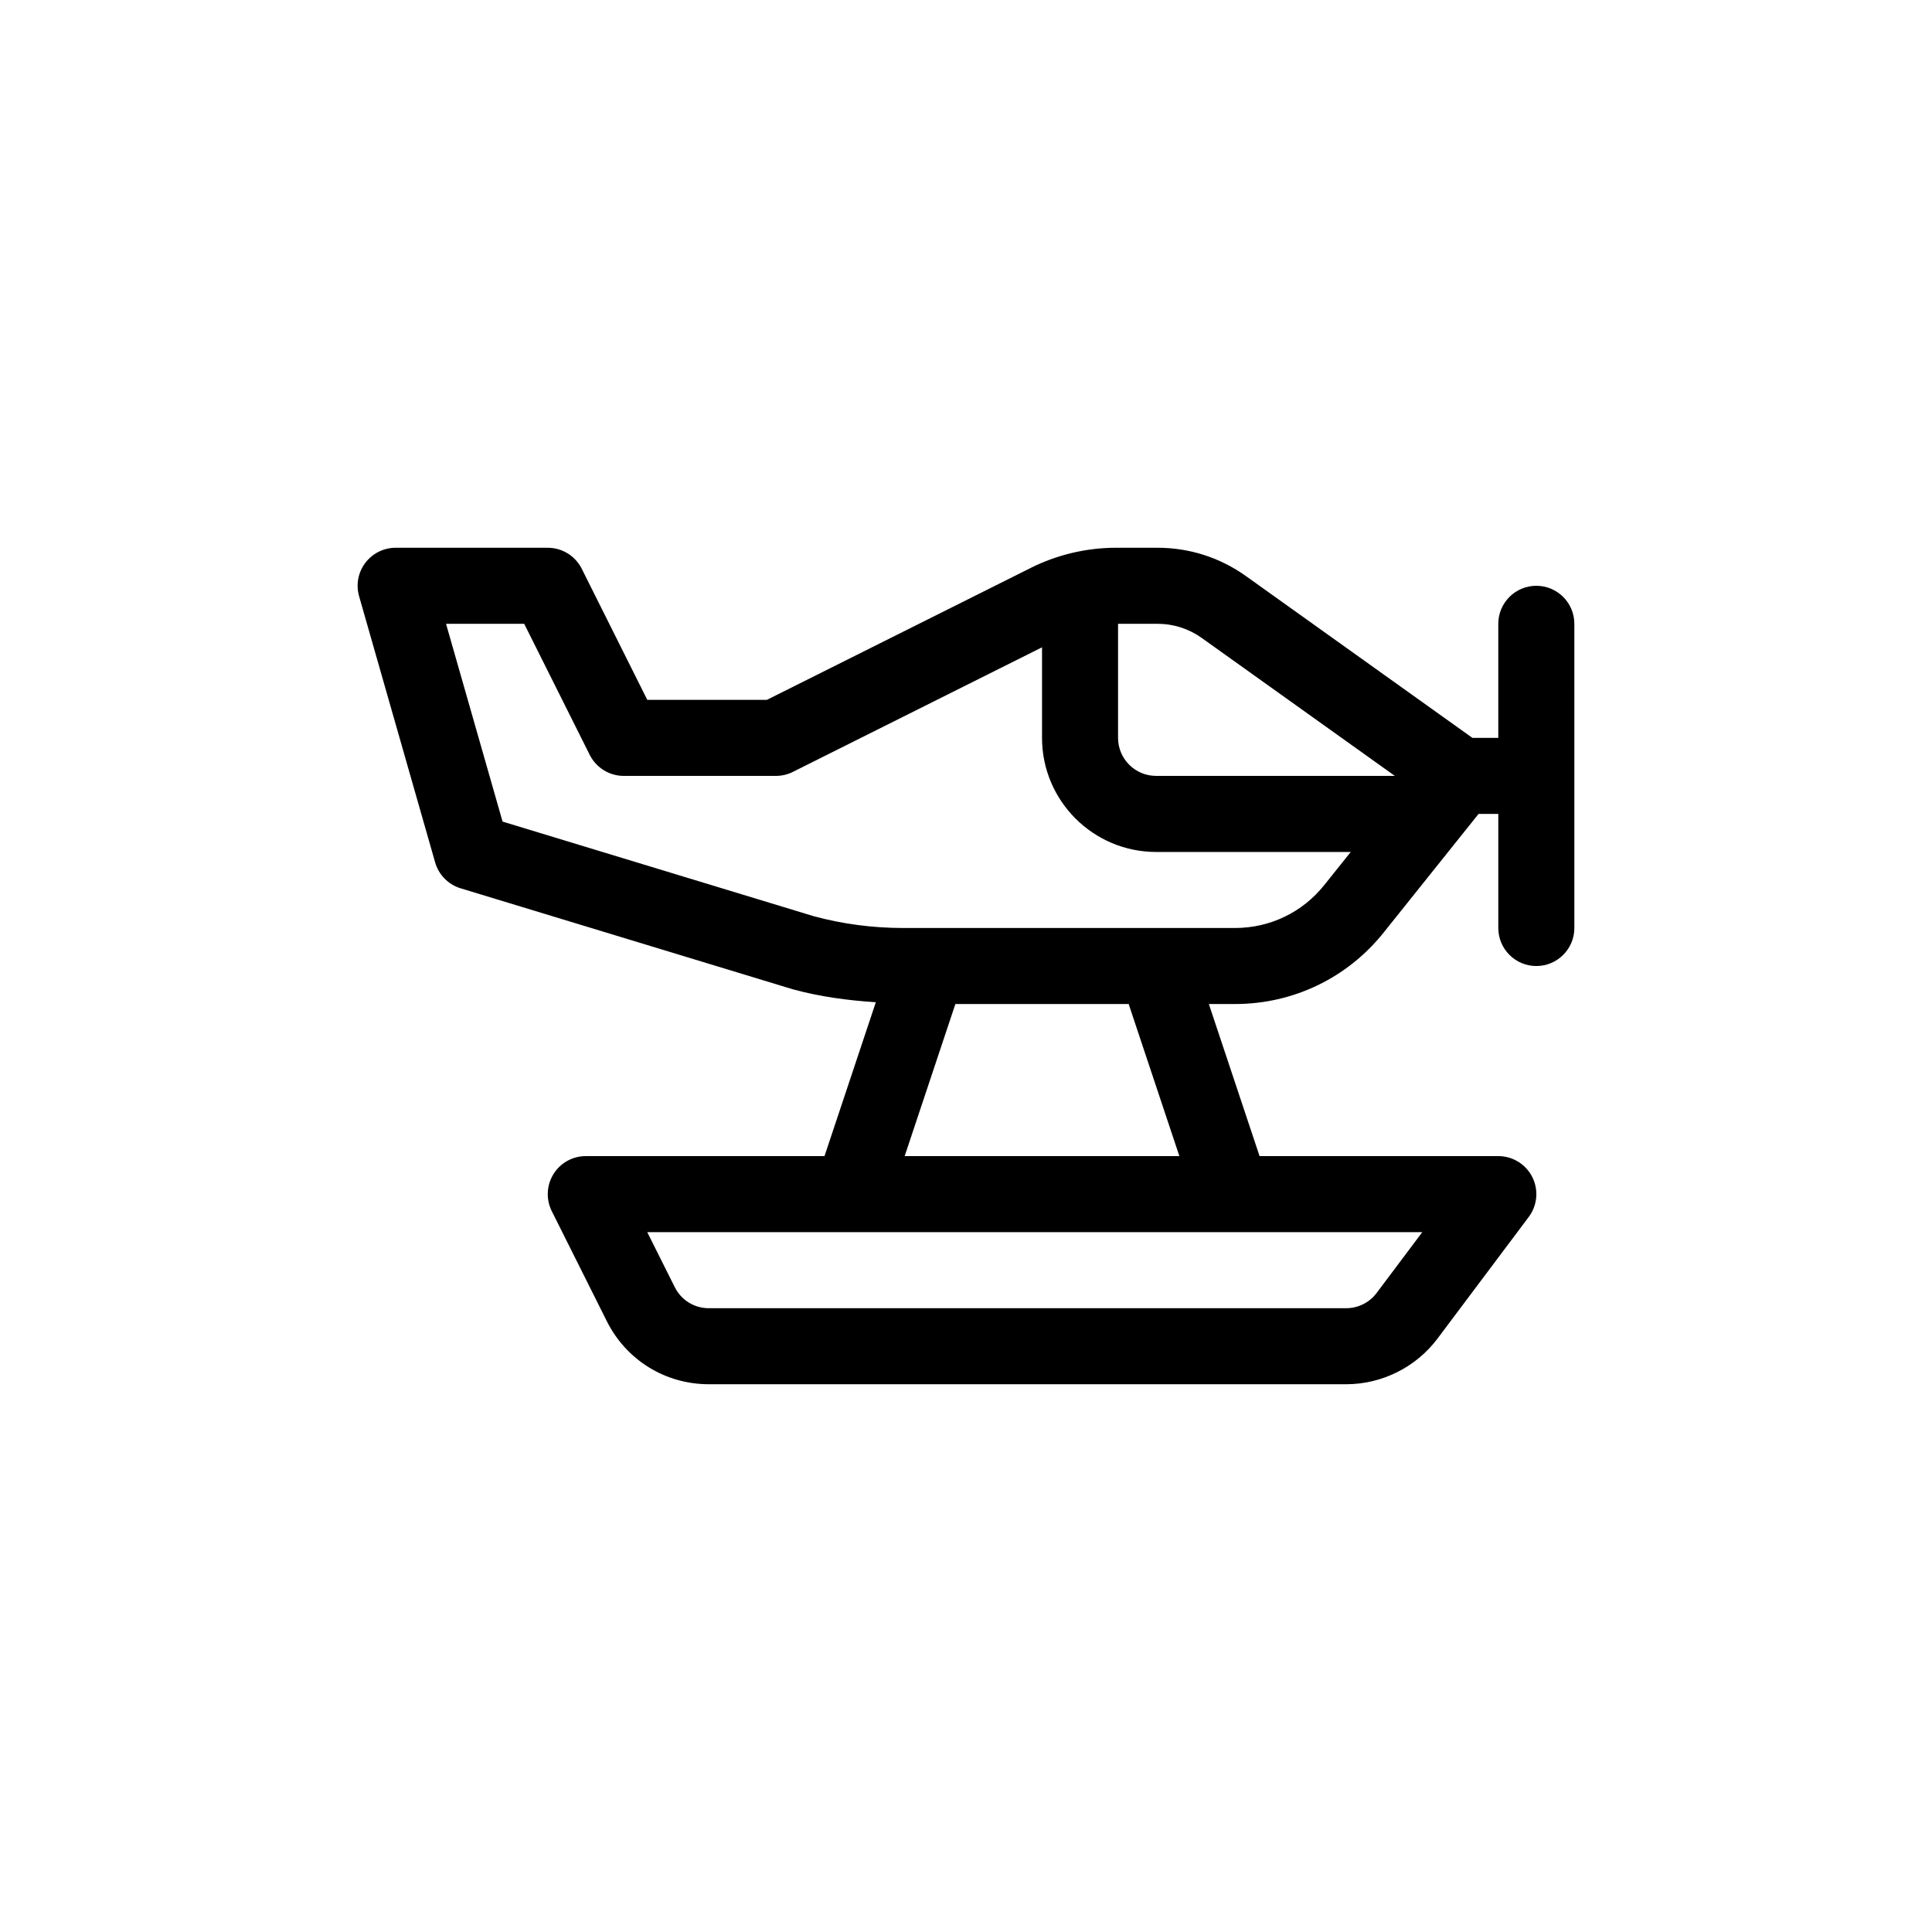 <?xml version="1.0" encoding="UTF-8"?>
<!-- Uploaded to: SVG Repo, www.svgrepo.com, Generator: SVG Repo Mixer Tools -->
<svg fill="#000000" width="800px" height="800px" version="1.1" viewBox="144 144 512 512" xmlns="http://www.w3.org/2000/svg">
 <path d="m551.14 299.24c-5.562 0-10.078 4.516-10.078 10.078v30.23h-6.852l-60.02-42.879c-6.875-4.914-14.977-7.508-23.426-7.508h-11.023c-7.785 0-15.574 1.84-22.535 5.32l-69.969 34.984h-31.699l-17.367-34.738c-1.707-3.41-5.191-5.566-9.012-5.566h-40.305c-3.164 0-6.141 1.484-8.047 4.012-1.906 2.523-2.516 5.793-1.641 8.836l20.152 70.535c0.941 3.285 3.481 5.875 6.758 6.867l88.027 26.762c7.188 1.961 14.574 2.949 22 3.43l-13.602 40.777h-63.266c-3.492 0-6.734 1.809-8.57 4.777-1.832 2.973-2 6.68-0.441 9.805l14.586 29.164c5.148 10.309 15.512 16.711 27.031 16.711h168.92c9.461 0 18.5-4.516 24.184-12.086l24.184-32.242c2.293-3.055 2.66-7.141 0.953-10.555-1.711-3.418-5.199-5.574-9.016-5.574h-63.27l-13.438-40.305h6.953c15.387 0 29.727-6.887 39.344-18.906l25.176-31.473h5.234v30.23c0 5.562 4.516 10.078 10.078 10.078s10.078-4.516 10.078-10.078l-0.004-80.613c0-5.562-4.512-10.074-10.078-10.074zm-100.38 10.074c4.227 0 8.277 1.301 11.715 3.754l51.172 36.551h-63.273c-5.559 0-10.078-4.519-10.078-10.078v-30.23zm58.062 177.34c-1.895 2.531-4.914 4.035-8.066 4.035h-168.92c-3.84 0-7.289-2.137-9.008-5.566l-7.297-14.586h205.38zm-52.277-36.27h-72.801l13.438-40.305h45.926zm14.762-60.457h-88.047c-8.062 0-16.082-1.078-23.582-3.113l-82.492-25.086-14.98-52.41h20.715l17.367 34.738c1.715 3.41 5.199 5.566 9.02 5.566h40.305c1.566 0 3.109-0.363 4.508-1.062l66.027-33.016v24.004c0 16.672 13.559 30.23 30.23 30.23h51.586l-7.047 8.805c-5.773 7.215-14.375 11.344-23.609 11.344z"/>
</svg>